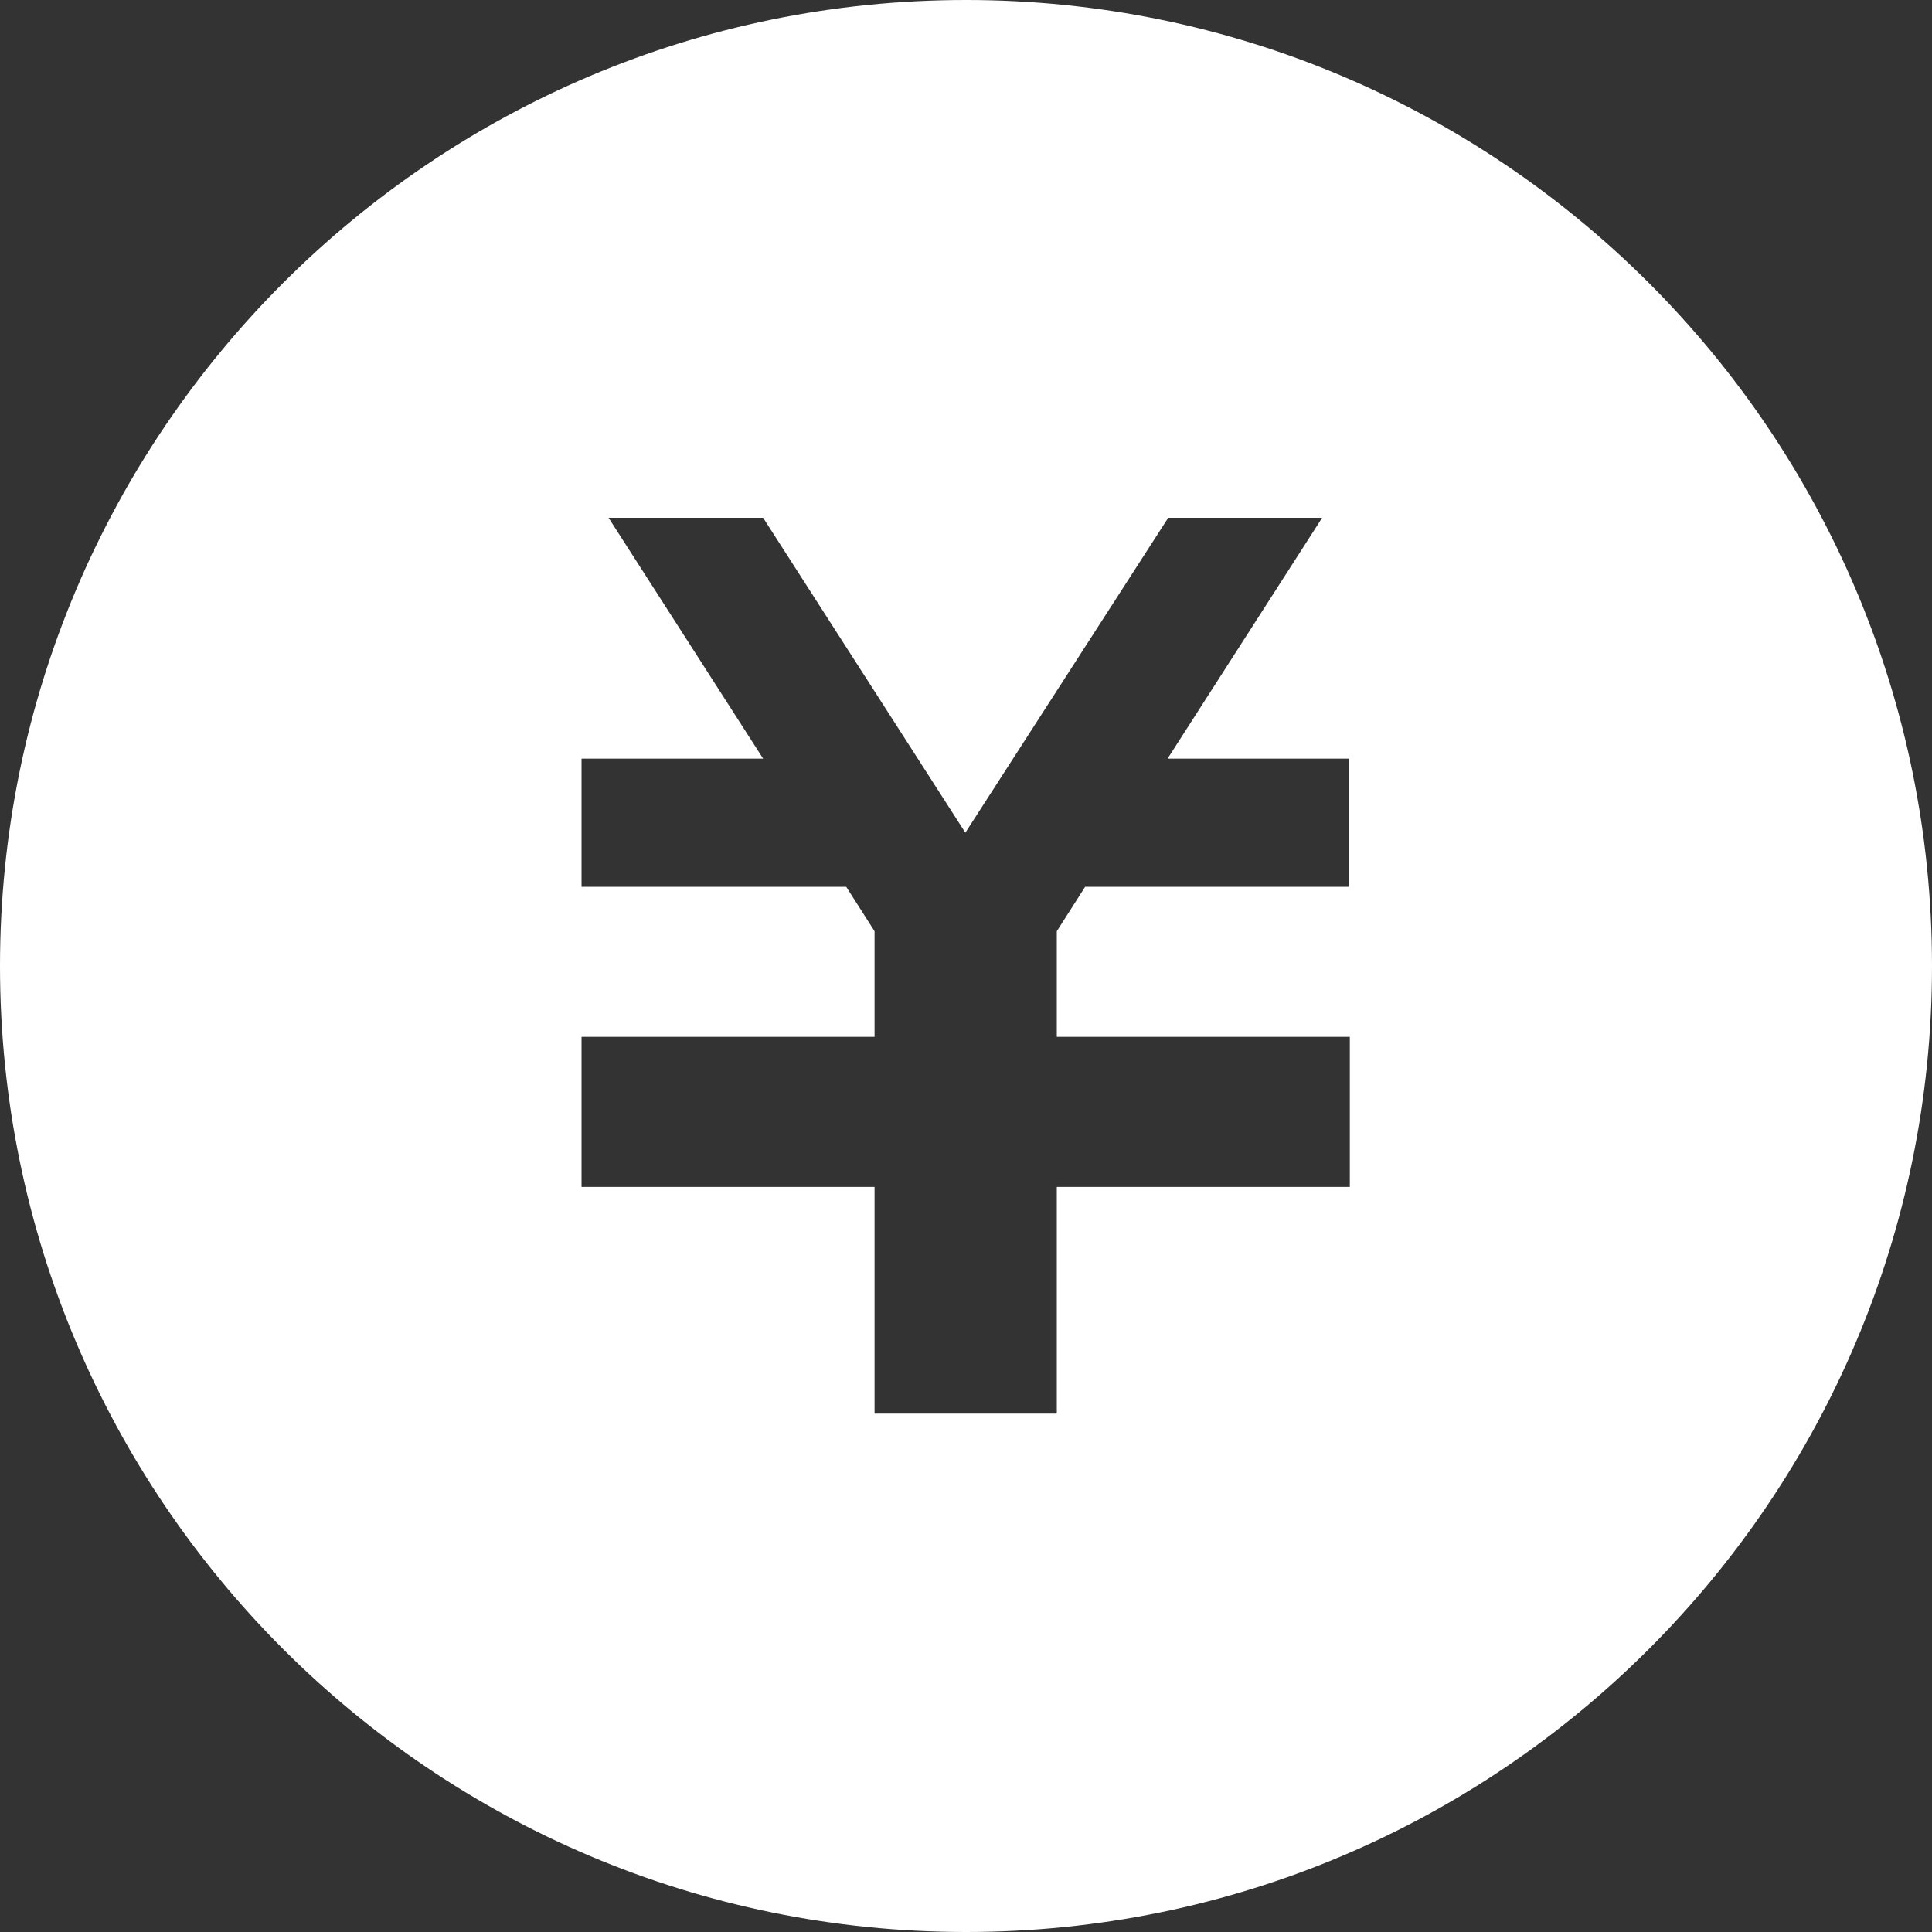 <?xml version="1.0" encoding="UTF-8"?>
<svg id="_レイヤー_2" data-name="レイヤー 2" xmlns="http://www.w3.org/2000/svg" viewBox="0 0 30 30">
  <rect x="0" y="0" width="30" height="30" fill="#333333" stroke="none"/>
  <defs>
    <style>
      .cls-1 {
        fill: #fff;
      }
    </style>
  </defs>
  <g id="_レイヤー_1-2" data-name="レイヤー 1">
    <path class="cls-1" d="m15,0C6.72,0,0,6.72,0,15s6.72,15,15,15,15-6.72,15-15S23.28,0,15,0Zm5.96,13.77h-4.11l-.44.69v1.64h4.55v2.33h-4.55v3.52h-2.83v-3.52h-4.55v-2.33h0s4.55,0,4.55,0v-1.64l-.44-.69h-4.11v-1.99h2.82l-2.4-3.74h2.4l3.14,4.89,3.15-4.89h2.39l-2.4,3.74h2.82v1.99h0Z"/>
  </g>
</svg>